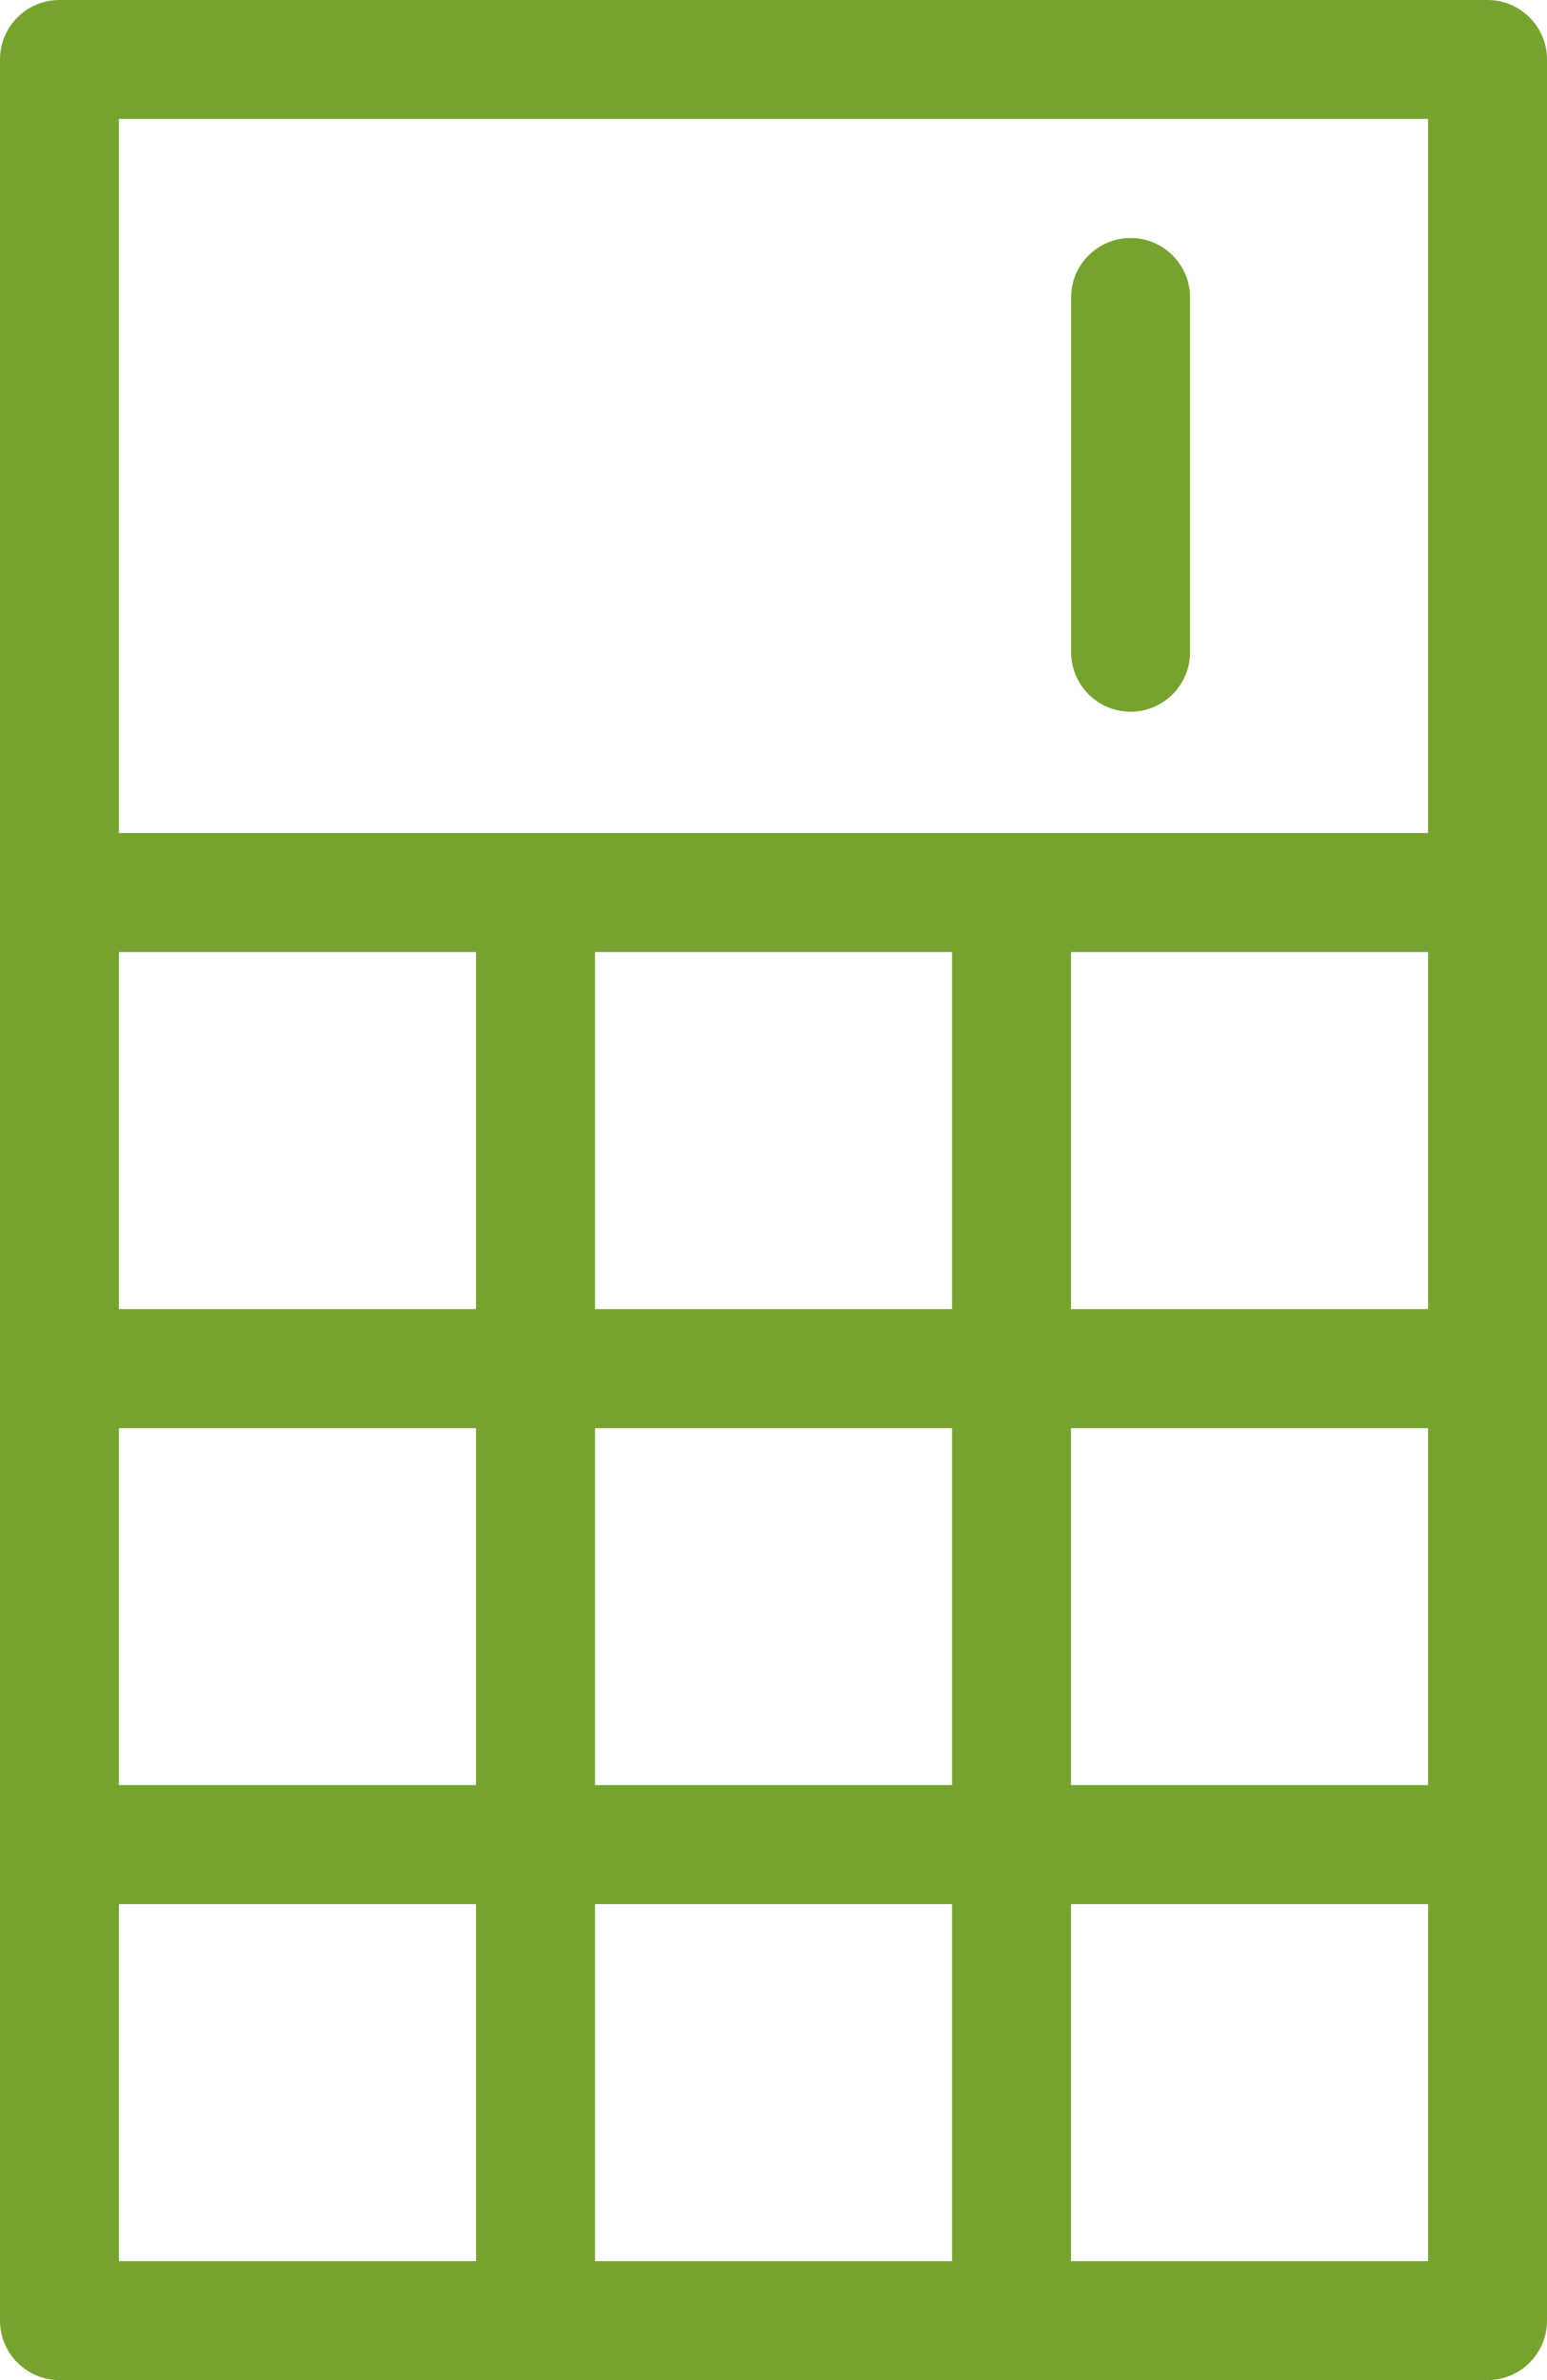 <svg width="26" height="40" viewBox="0 0 26 40" fill="none" xmlns="http://www.w3.org/2000/svg">
<path fill-rule="evenodd" clip-rule="evenodd" d="M0.999 0H25C25.552 0 26 0.448 26 0.999V39.001C26 39.552 25.552 40 25 40H0.999C0.448 40 0 39.552 0 39.001V0.999C0 0.448 0.448 0 0.999 0ZM24.001 14V1.999H1.999V14H24.001ZM18 22.001H24.001V16H18V22.001ZM18 30H24.001V24.002H18V30ZM18 38.001H24.001V32.001H18V38.001ZM10.001 38.001H16.001V32.001H10.001V38.001ZM10.001 30H16.001V24.002H10.001V30ZM10.001 22.001H16.001V16H10.001V22.001ZM1.999 38.001H8V32.001H1.999V38.001ZM1.999 30H8V24.002H1.999V30ZM1.999 22.001H8V16H1.999V22.001ZM18.002 4.999C18.002 4.447 18.45 4 19.002 4C19.553 4 20.001 4.447 20.001 4.999V10.961C20.001 11.513 19.553 11.961 19.002 11.961C18.45 11.961 18.002 11.513 18.002 10.961V4.999Z" fill="#78A22F"/>
</svg>
